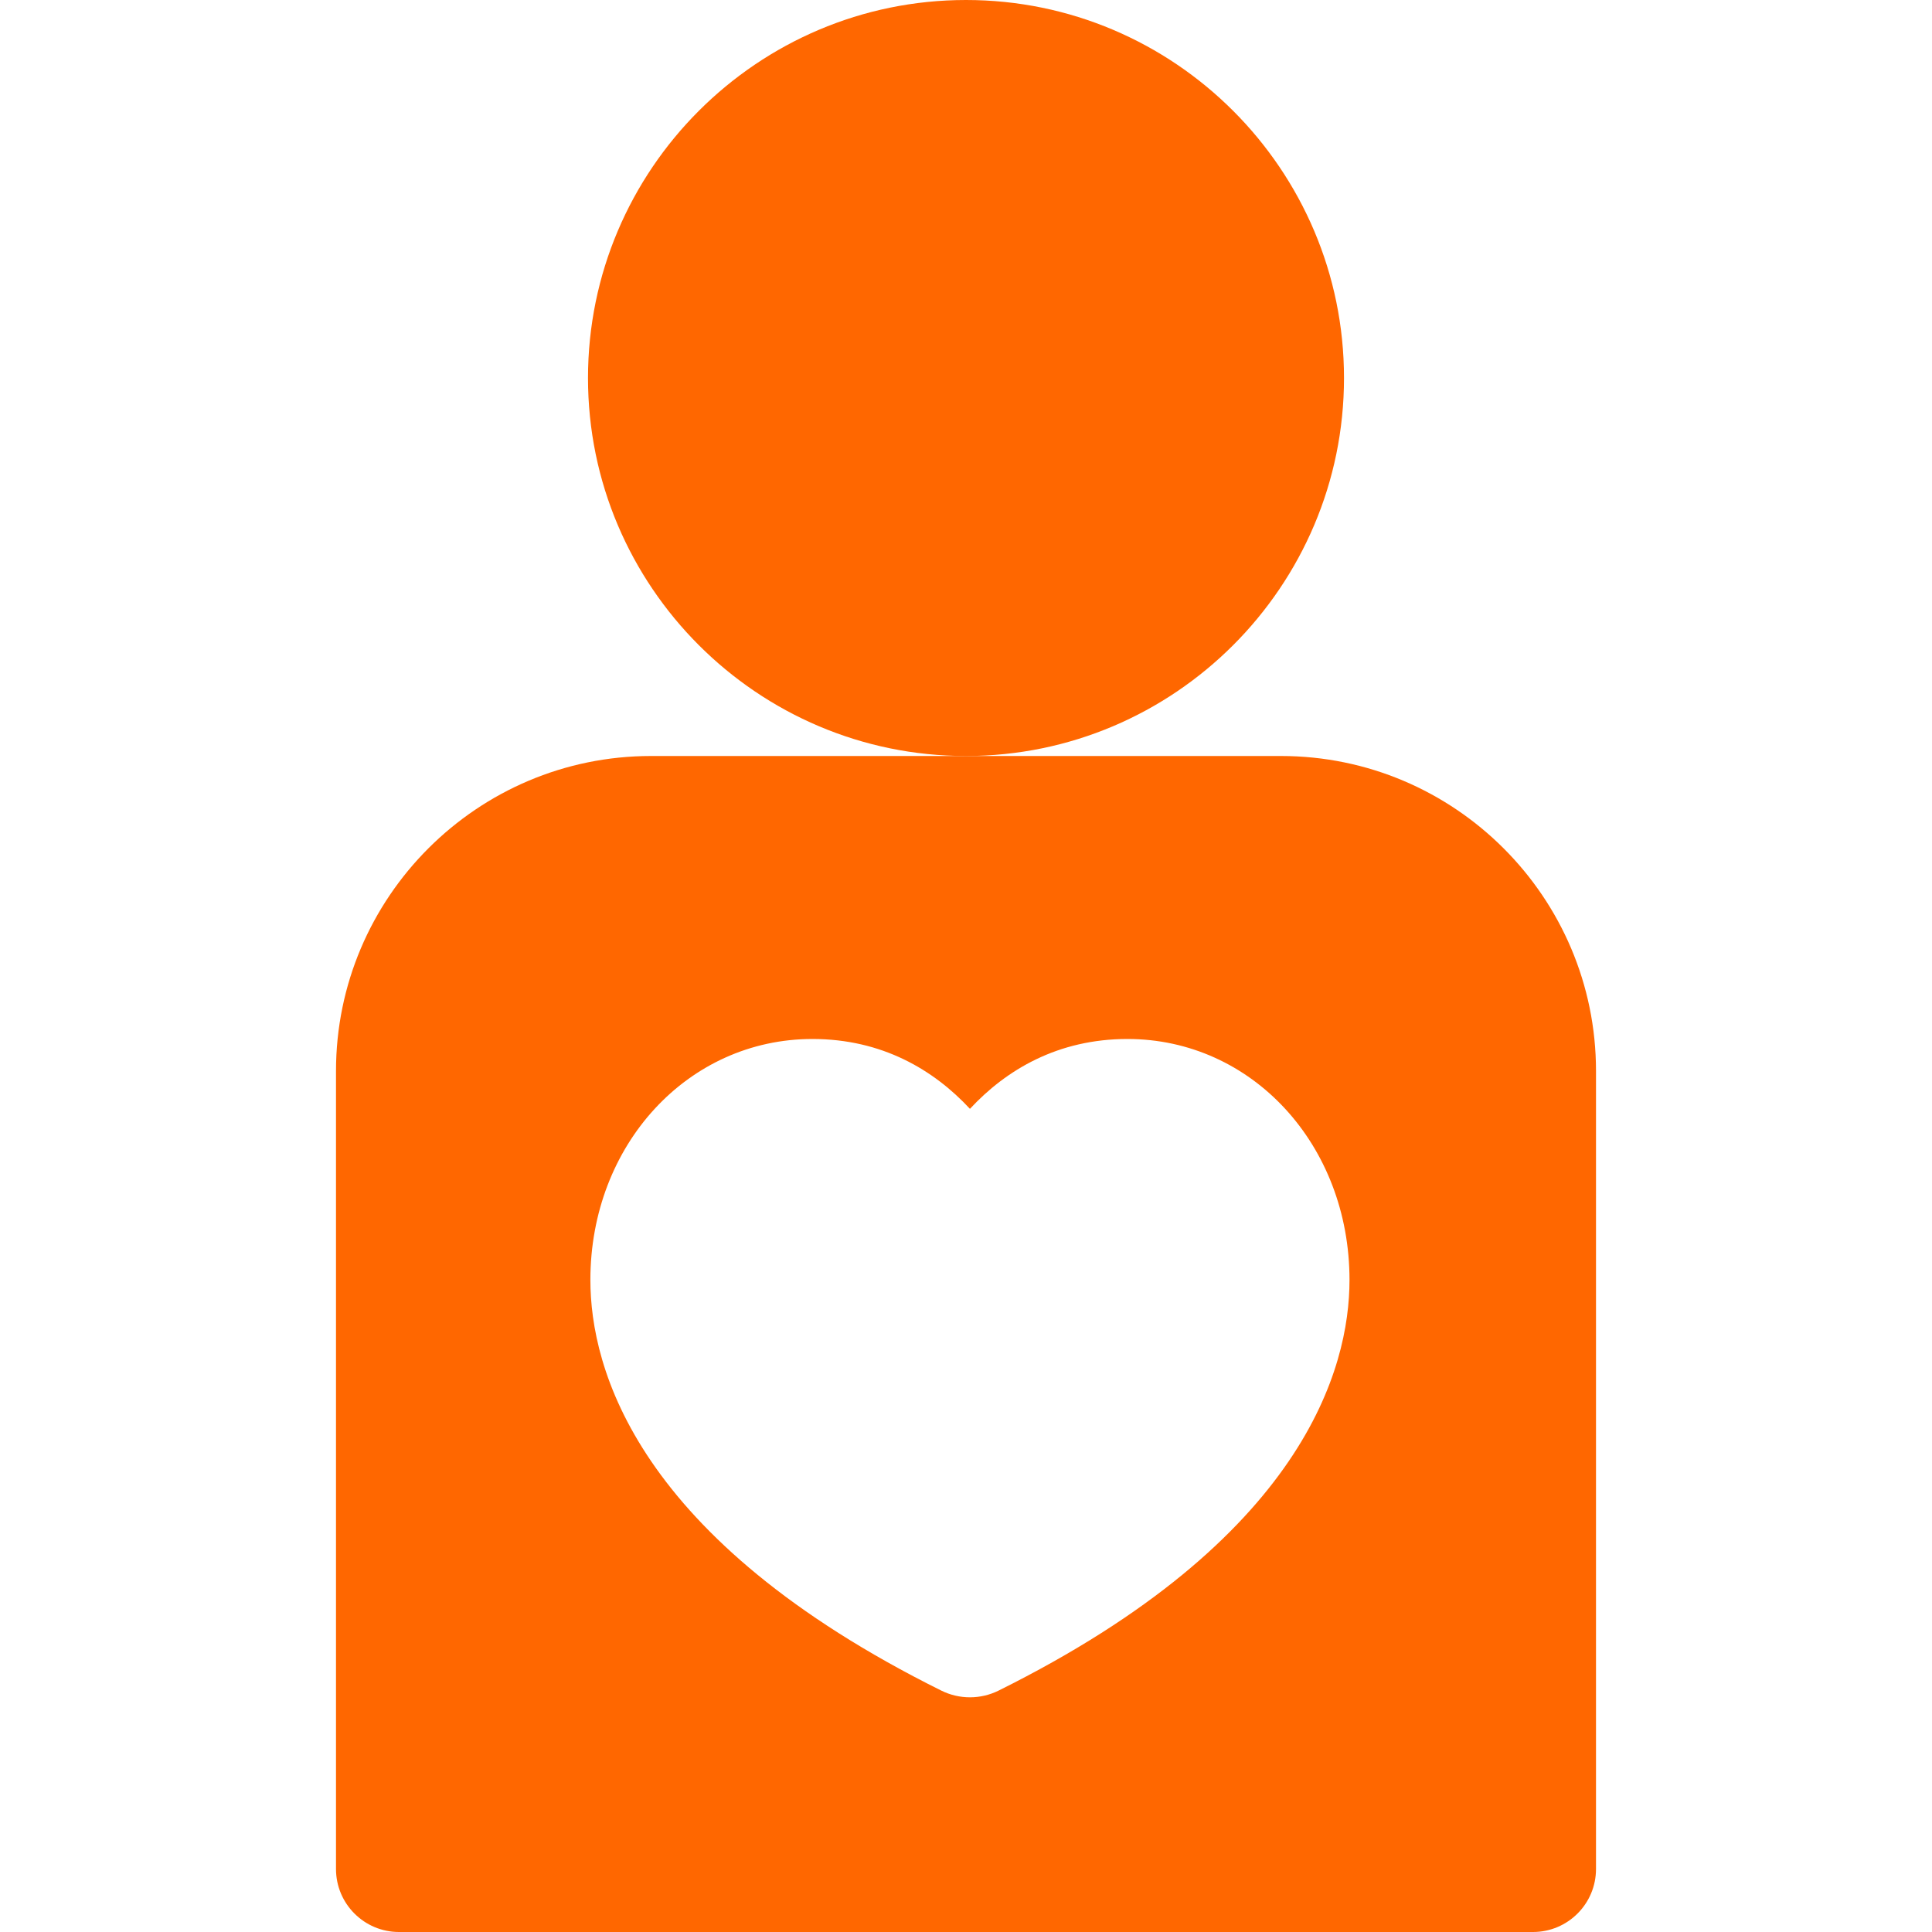 <?xml version="1.0" encoding="iso-8859-1"?>
<!-- Generator: Adobe Illustrator 19.0.0, SVG Export Plug-In . SVG Version: 6.00 Build 0)  -->
<svg xmlns="http://www.w3.org/2000/svg" xmlns:xlink="http://www.w3.org/1999/xlink" version="1.1" id="Layer_1" x="0px" y="0px" viewBox="0 0 512 512" style="enable-background:new 0 0 512 512;" xml:space="preserve" width="512px" height="512px">
<g>
	<g>
		<path d="M339.478,200.348H256h-83.478c-46.032,0-83.478,37.446-83.478,83.478v211.478c0,9.223,7.479,16.696,16.696,16.696h300.522    c9.217,0,16.696-7.473,16.696-16.696V283.826C422.957,237.794,385.51,200.348,339.478,200.348z M264.653,448.017    c-2.391,1.19-5,1.788-7.609,1.788c-2.609,0-5.218-0.598-7.609-1.788c-80.903-40.19-92.978-85.429-92.978-108.816    c-0.001-35.81,25.847-63.859,58.848-63.859c18.445,0,32.152,8.185,41.739,18.511c9.587-10.326,23.294-18.511,41.739-18.511    c33,0,58.848,28.049,58.848,63.859C357.631,362.587,345.554,407.826,264.653,448.017z" fill="#ff6700"/>
	</g>
</g>
<g>
	<g>
		<path d="M256,0c-55.239,0-100.174,44.94-100.174,100.174c0,55.234,44.935,100.174,100.174,100.174    c55.239,0,100.174-44.94,100.174-100.174C356.174,44.94,311.239,0,256,0z" fill="#ff6700"/>
	</g>
</g>
<g>
</g>
<g>
</g>
<g>
</g>
<g>
</g>
<g>
</g>
<g>
</g>
<g>
</g>
<g>
</g>
<g>
</g>
<g>
</g>
<g>
</g>
<g>
</g>
<g>
</g>
<g>
</g>
<g>
</g>
</svg>
